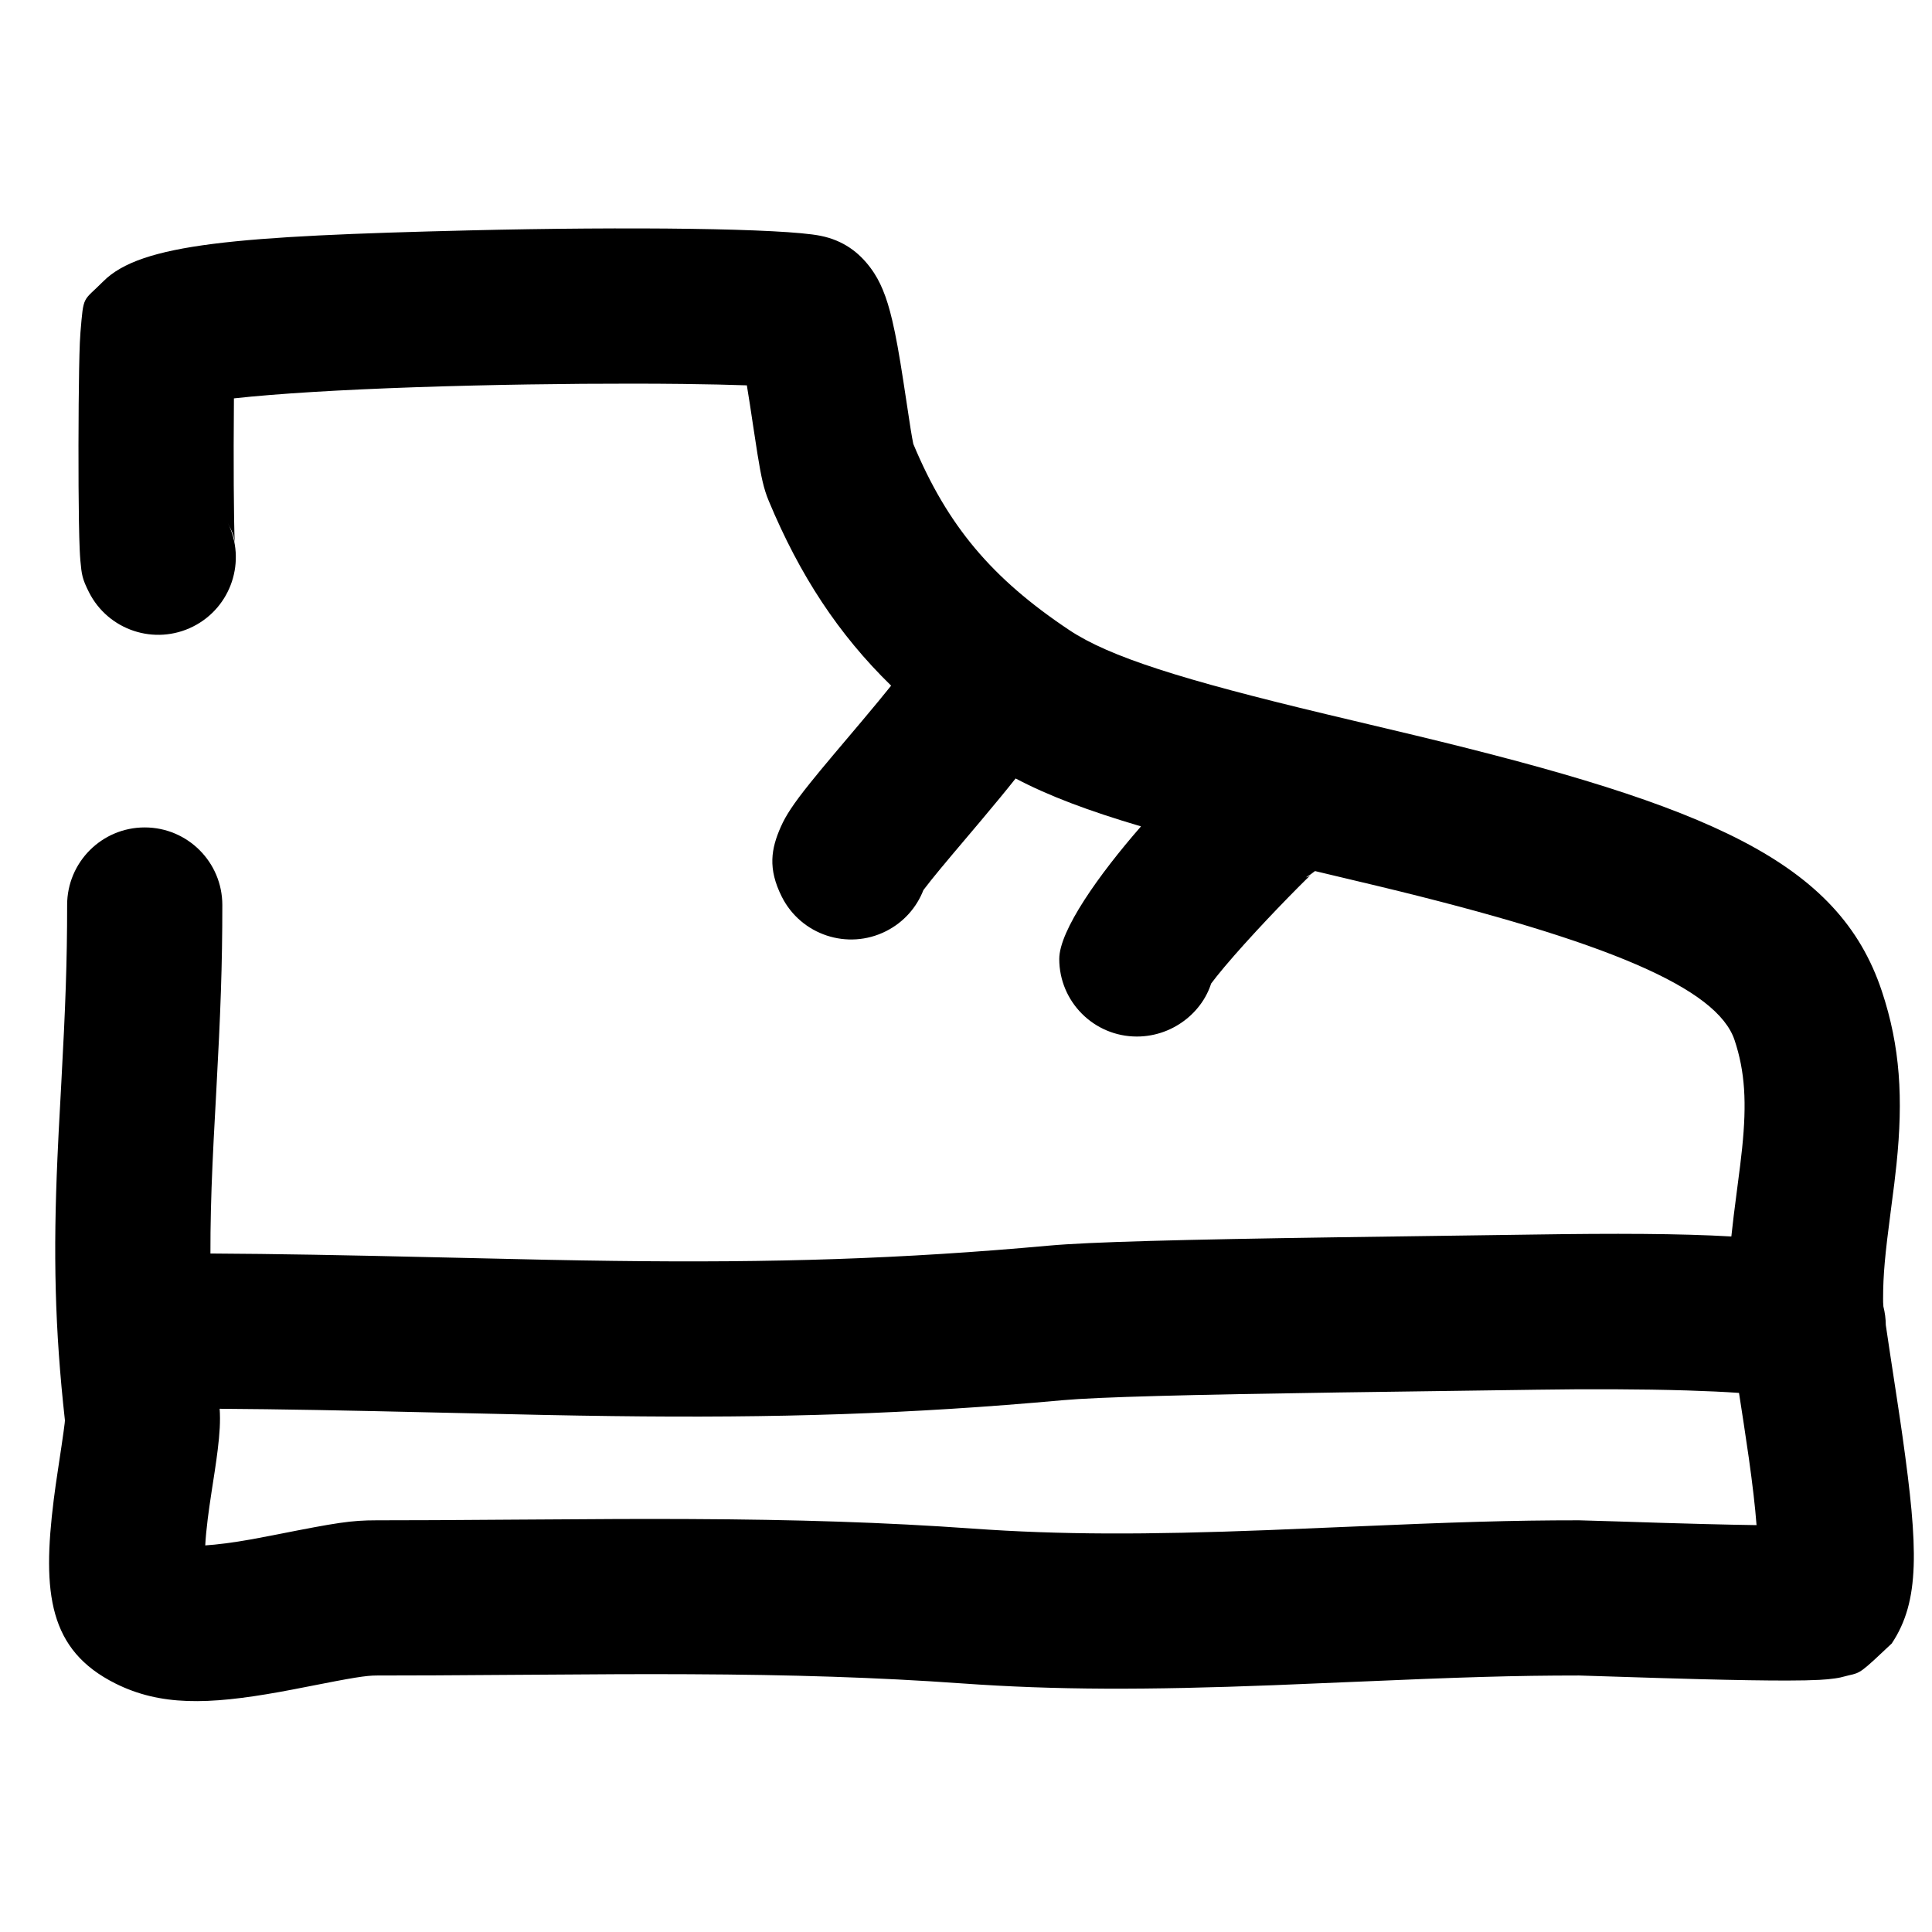 <?xml version="1.0" encoding="UTF-8"?>
<!-- Uploaded to: SVG Repo, www.svgrepo.com, Generator: SVG Repo Mixer Tools -->
<svg width="800px" height="800px" version="1.1" viewBox="144 144 512 512" xmlns="http://www.w3.org/2000/svg">
 <defs>
  <clipPath id="a">
   <path d="m157 204h494.9v391h-494.9z"/>
  </clipPath>
 </defs>
 <g clip-path="url(#a)">
  <path d="m413.15 350.3c-2.465 3.117-5.445 6.731-9.129 11.109-0.504 0.598-0.504 0.598-1.008 1.195-0.723 0.852-5.465 6.461-6.758 7.996-2.371 2.816-4.113 4.926-5.519 6.68-0.832 1.039-1.512 1.914-2.023 2.598-1.781 4.574-5.199 8.531-9.934 10.906-10.148 5.094-22.508 0.996-27.602-9.156-3.754-7.481-2.805-12.73-0.266-18.484 0.738-1.68 1.594-3.164 2.633-4.742 1.285-1.949 2.93-4.133 5.086-6.824 1.656-2.07 3.59-4.406 6.156-7.457 1.336-1.586 6.106-7.227 6.789-8.035 0.492-0.582 0.492-0.582 0.977-1.16 3.07-3.648 5.582-6.688 7.606-9.219-13.945-13.598-24.207-29.219-32.438-48.98-1.355-3.254-1.996-6.332-2.996-12.492-0.414-2.555-1.902-12.48-1.992-13.062-0.289-1.859-0.555-3.535-0.809-5.051-4.656-0.16-10.453-0.297-16.945-0.371-16.379-0.188-36.359-0.043-55.551 0.422-20.961 0.508-39.773 1.359-53.758 2.492-3.594 0.289-6.832 0.594-9.676 0.91-0.039 3.844-0.062 8.117-0.066 12.457-0.012 7.367 0.027 14.348 0.113 19.527 0.047 2.672 0.102 4.801 0.164 6.234-0.18-1.605-0.262-2.094-1.895-5.348 5.094 10.152 0.996 22.508-9.156 27.602-10.148 5.094-22.508 0.996-27.602-9.156-1.742-3.473-1.914-4.574-2.25-8.324-0.074-0.855-0.133-1.82-0.184-2.965-0.082-1.871-0.148-4.34-0.199-7.356-0.09-5.457-0.133-12.676-0.121-20.273 0.012-7.402 0.07-14.621 0.168-20.059 0.055-2.918 0.117-5.293 0.191-7.055 0.047-1.082 0.098-1.98 0.164-2.769 0.863-10.129 0.516-7.973 6.07-13.547 9.945-9.949 35.219-11.988 97.039-13.488 42.242-1.023 83.082-0.551 93.004 1.434 6.078 1.215 10.203 4.418 13.219 8.449 1.418 1.887 2.43 3.781 3.285 5.828 1 2.391 1.773 4.992 2.504 8.082 0.988 4.176 1.863 9.105 2.934 16.051 0.121 0.797 1.578 10.477 1.945 12.754 0.285 1.75 0.52 3.074 0.711 3.996 9.035 21.645 20.766 35.617 41.363 49.348 10.582 7.055 29.758 13.113 68.047 22.27 2.445 0.586 18.566 4.406 23.324 5.551 78.262 18.824 112.5 33.512 123.93 67.812 4.91 14.734 5.691 28.512 3.894 45.906-0.363 3.496-0.668 5.934-1.516 12.367-1.52 11.543-2.035 16.906-2.035 23.25 0 0.703 0 1.199 0.078 2.086 0.406 1.598 0.621 3.242 0.637 4.906 0.523 3.617 1.434 9.566 3.008 19.891 0.551 3.613 1.012 6.711 1.43 9.684 4.172 29.668 4.652 43.547-2.871 54.832-8.207 7.738-8.207 7.738-11.402 8.438-2.262 0.594-2.262 0.594-3.617 0.805-1.277 0.188-2.59 0.305-4.121 0.387-2.215 0.117-5.055 0.176-8.582 0.18-5.82 0.008-13.512-0.117-22.863-0.355-3.606-0.094-7.391-0.199-11.422-0.324-4.91-0.148-20.492-0.656-20.852-0.656-17.176 0-30.953 0.438-60.621 1.723-10.57 0.457-14.734 0.633-20.363 0.848-33.609 1.293-57.582 1.309-82.664-0.484-22.262-1.59-44.969-2.301-72.211-2.426-12.605-0.059-22.523-0.012-45.758 0.16-18.129 0.133-26.574 0.18-37.047 0.18-2.828 0-6.277 0.57-18.309 2.949-3.027 0.598-5.191 1.012-7.391 1.41-19.09 3.434-31.633 3.688-43.52-2.246-17.613-8.816-19.449-23.859-16.332-48.738 0.312-2.508 0.668-4.988 1.172-8.289 1.445-9.457 1.812-12.453 1.789-12.68-2.711-24.387-3.106-44.273-1.98-69.66 0.23-5.258 0.297-6.496 1.016-19.711 1.109-20.344 1.547-32.145 1.547-47.223 0-11.355 9.207-20.562 20.562-20.562 11.359 0 20.566 9.207 20.566 20.562 0 15.992-0.461 28.43-1.609 49.457-0.707 13.031-0.773 14.246-0.996 19.297-0.375 8.441-0.566 16.156-0.547 23.602 17.621 0.098 34.68 0.41 61.332 1.035 25.996 0.605 33.289 0.762 45.5 0.918 42.328 0.539 76.316-0.492 115.39-4.043 10.707-0.973 35.043-1.602 76.285-2.211 9.156-0.137 44.926-0.613 52.441-0.73 21.02-0.32 38.48-0.277 52.109 0.516 0.363-3.461 0.848-7.375 1.477-12.141 0.793-6.035 1.07-8.25 1.379-11.227 1.246-12.078 0.781-20.328-2.004-28.676-4.578-13.742-33.488-26.148-94.527-40.828-3.031-0.73-10.844-2.586-16.656-3.965-0.758 0.609-1.566 1.172-2.426 1.68 0.891-0.258 0.941-0.324 1.711-1.055-0.906 0.859-2.184 2.117-3.672 3.609-3.438 3.457-7.473 7.656-11.188 11.676-4.289 4.644-7.926 8.797-10.438 11.941-1.176 1.473-2.016 2.617-2.418 3.254 0.613-0.969 1.09-1.852 1.395-3.207-1.742 8.727-10.117 15.953-20.176 15.953-11.359 0-20.566-9.207-20.566-20.566 0-7.523 10.488-22.332 21.664-35.125-14.051-4.152-24.52-8.109-33.23-12.699zm-210.94 167.04c0.227 3.262 0.008 6.633-0.52 10.91-0.199 1.629-0.441 3.363-0.766 5.535-0.18 1.188-0.82 5.336-0.852 5.535-0.453 2.969-0.762 5.125-1.02 7.199-0.34 2.703-0.559 5.051-0.66 7.027 3.016-0.195 7.191-0.699 12.414-1.637 1.922-0.348 3.883-0.723 6.703-1.281 15.652-3.094 19.492-3.731 26.285-3.731 10.34 0 18.715-0.047 36.742-0.18 23.398-0.172 33.43-0.215 46.254-0.156 28.086 0.129 51.668 0.863 74.949 2.527 23.293 1.664 45.922 1.652 78.152 0.41 5.539-0.211 9.664-0.387 20.168-0.84 30.246-1.309 44.441-1.762 62.398-1.762 1.145 0 18.684 0.574 22.094 0.68 3.973 0.117 7.695 0.223 11.227 0.312 5.129 0.133 9.723 0.227 13.723 0.285-0.371-4.856-1.051-10.707-2.039-17.723-0.395-2.797-0.828-5.738-1.359-9.207-0.234-1.539-0.91-5.898-1.25-8.109-3.934-0.277-8.57-0.492-13.785-0.652-12.102-0.367-26.582-0.398-39.727-0.195-7.562 0.113-43.352 0.594-52.461 0.727-39.684 0.586-64.02 1.215-73.168 2.047-40.625 3.691-75.988 4.766-119.64 4.211-12.418-0.16-19.777-0.316-45.938-0.926-25.059-0.586-41.504-0.898-57.926-1.008z"/>
 </g>
</svg>
